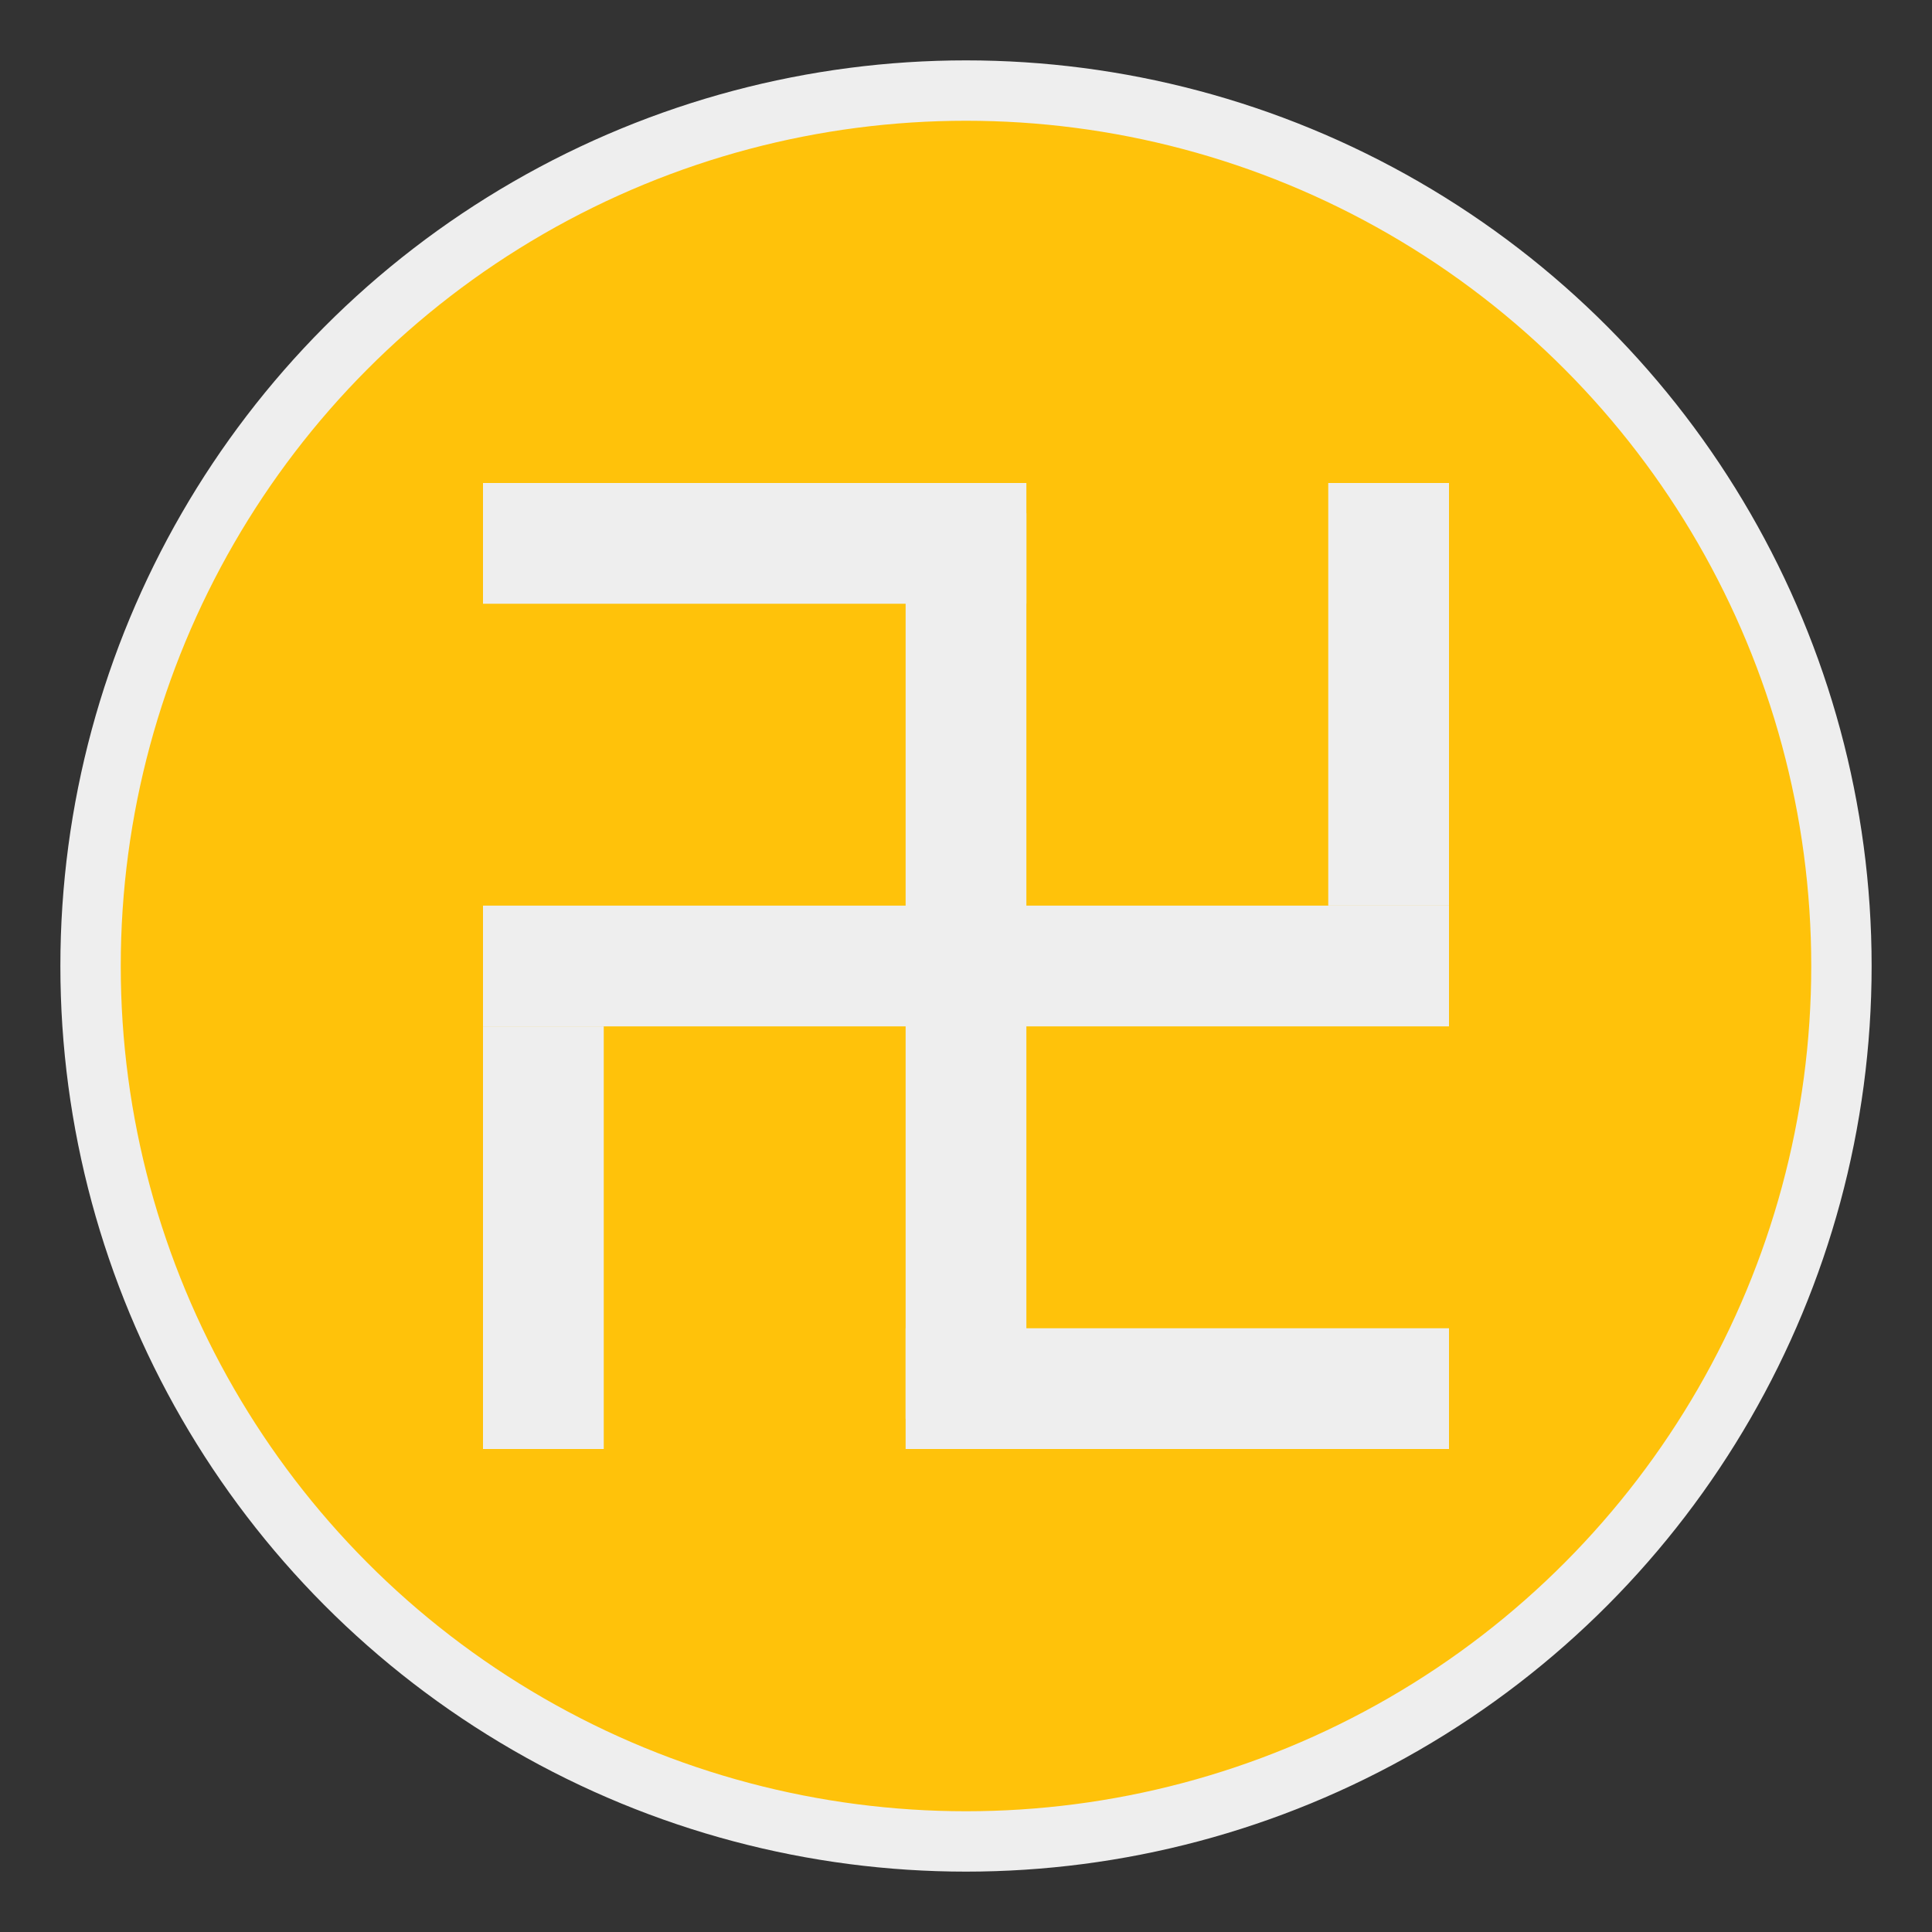 <svg width="64" height="64" viewBox="0 0 64 64" fill="none" xmlns="http://www.w3.org/2000/svg">
<rect x="0" y="0" width="64" height="64" fill="#333333" stroke="none"/>
<circle cx="32" cy="32" r="29" fill="#FFC20A" stroke="#EEEEEE" stroke-width="2"/>
<line x1="16" y1="18" x2="34" y2="18" stroke="#EEEEEE" stroke-width="4"/>
<line x1="30" y1="46" x2="48" y2="46" stroke="#EEEEEE" stroke-width="4"/>
<line x1="18" y1="34" x2="18" y2="48" stroke="#EEEEEE" stroke-width="4"/>
<line x1="46" y1="16" x2="46" y2="30" stroke="#EEEEEE" stroke-width="4"/>
<line x1="16" y1="32" x2="48" y2="32" stroke="#EEEEEE" stroke-width="4"/>
<line x1="32" y1="47" x2="32" y2="17" stroke="#EEEEEE" stroke-width="4"/>
</svg>
